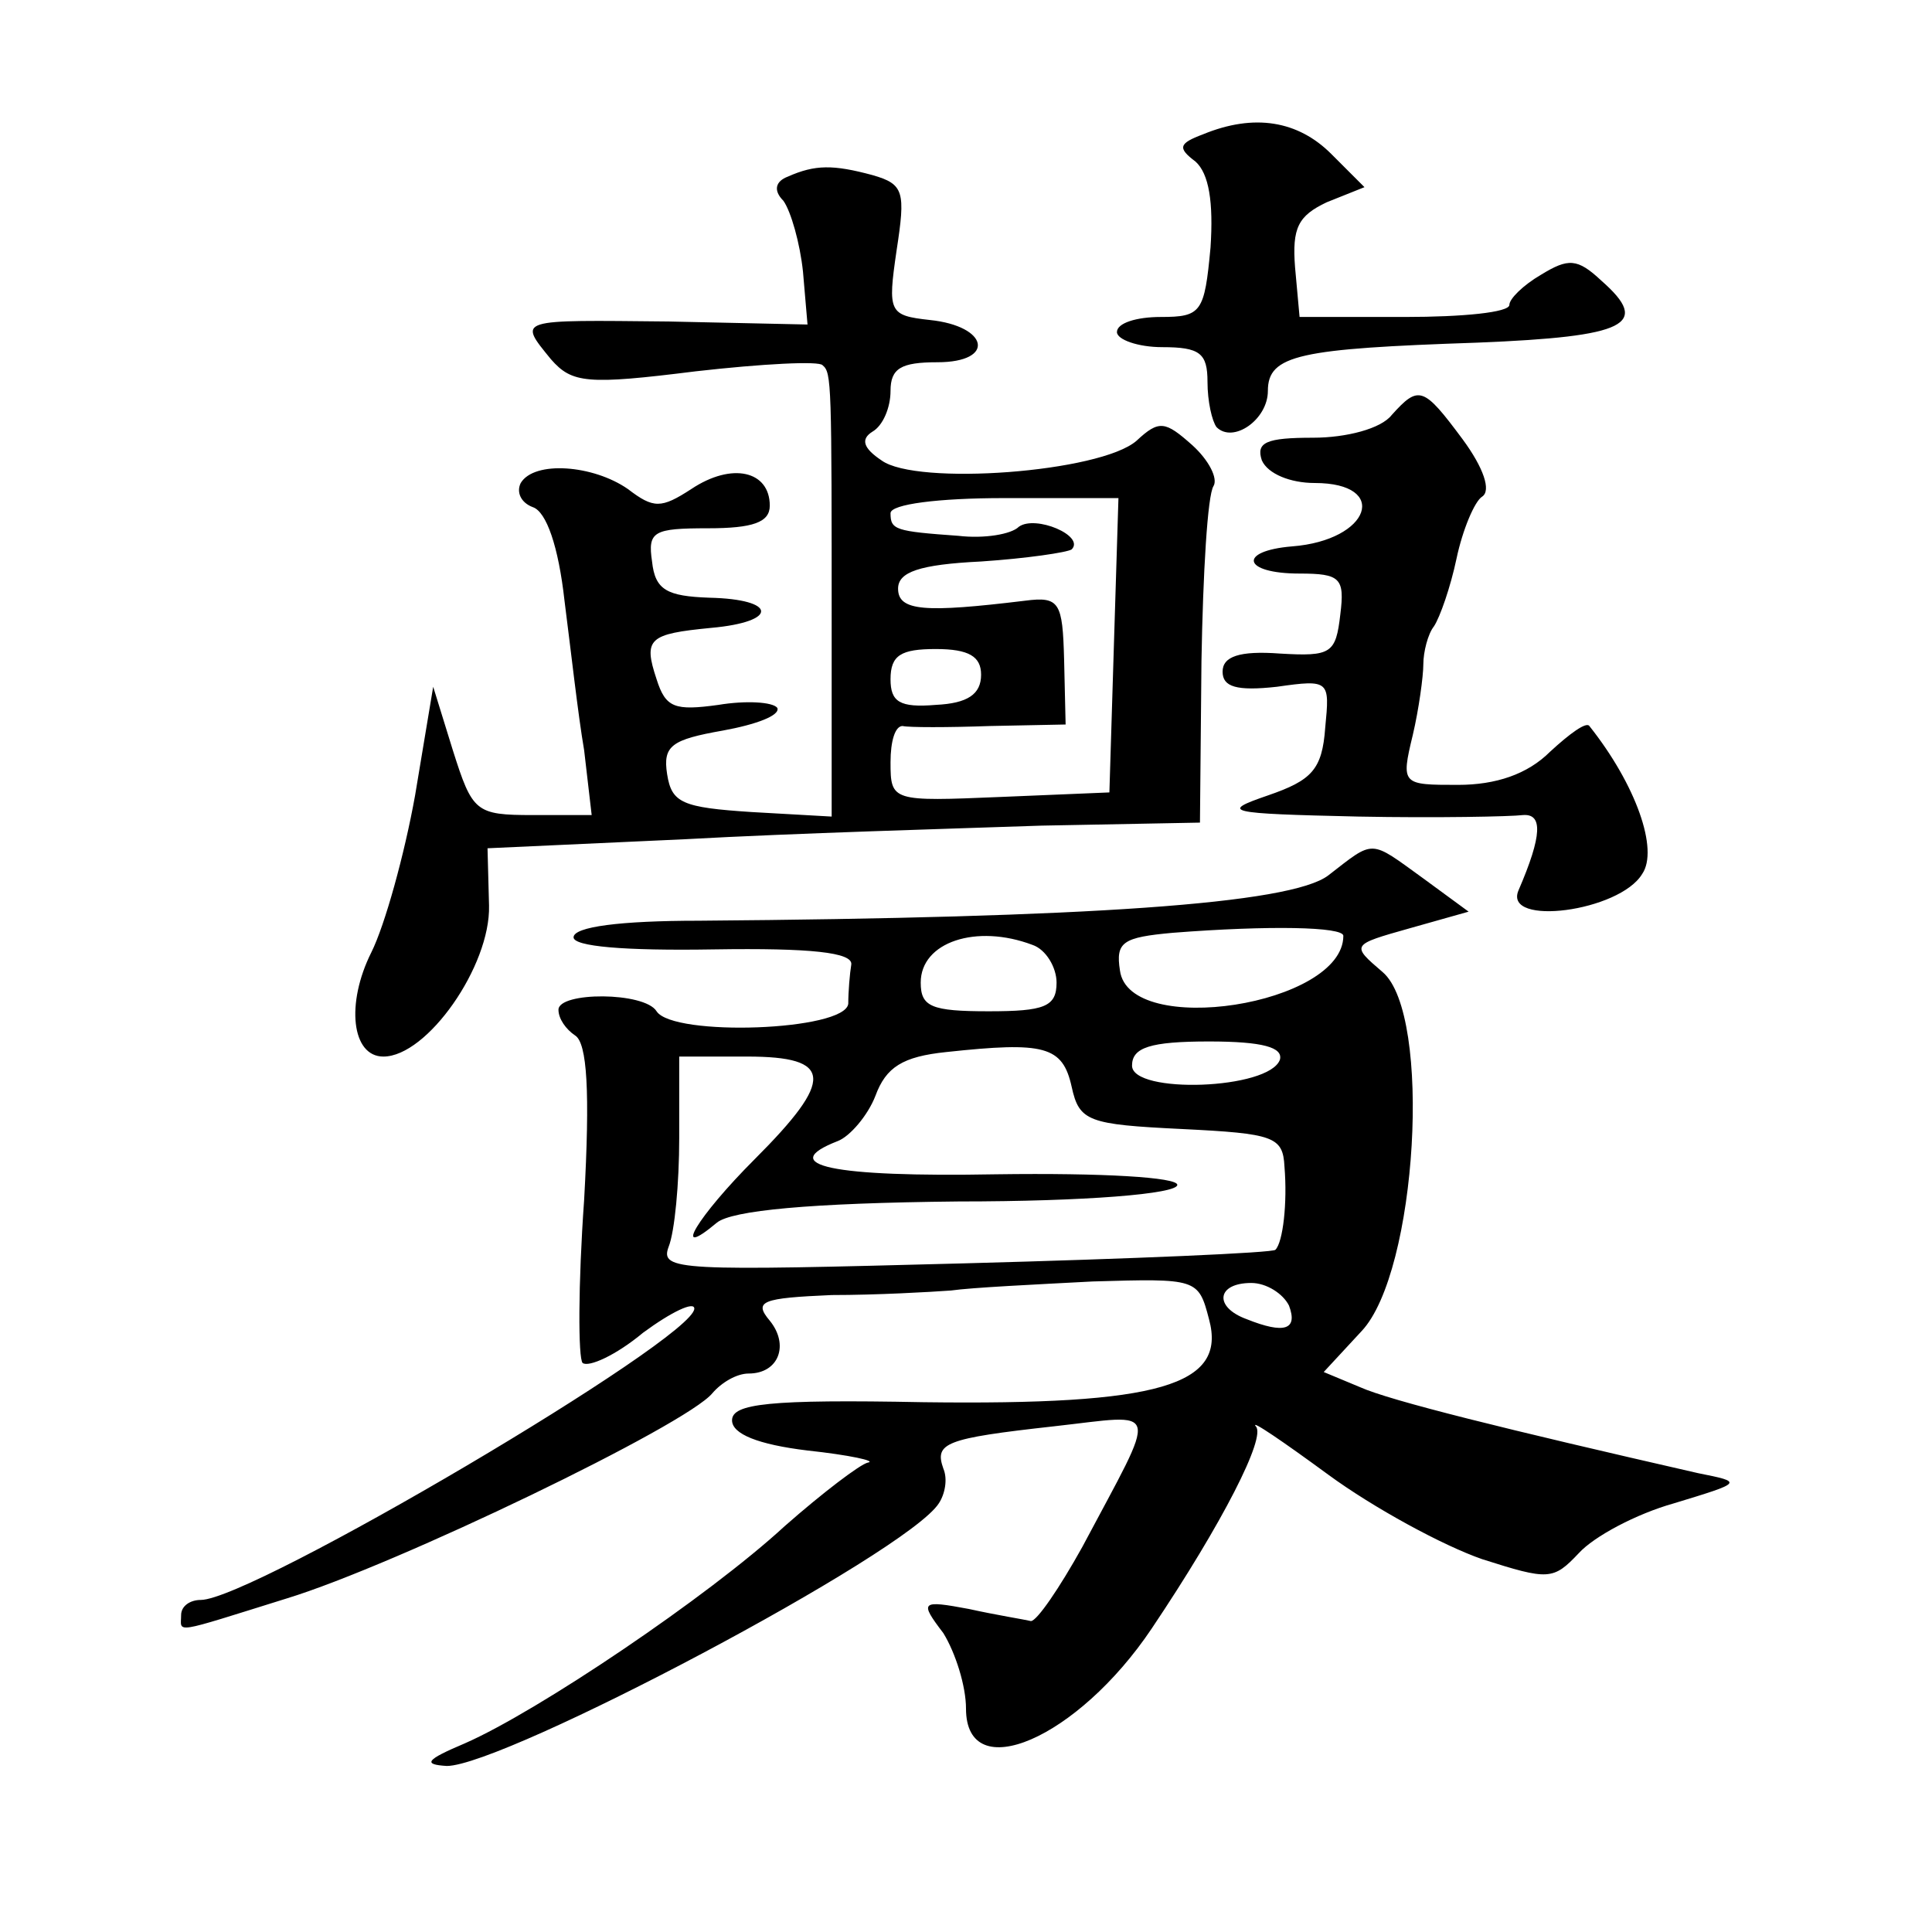 <?xml version="1.0" standalone="no"?>
<!DOCTYPE svg PUBLIC "-//W3C//DTD SVG 20010904//EN"
 "http://www.w3.org/TR/2001/REC-SVG-20010904/DTD/svg10.dtd">
<svg version="1.0" xmlns="http://www.w3.org/2000/svg"
 width="128pt" height="128pt" viewBox="0 0 128 128"
 preserveAspectRatio="xMidYMid meet">
<g transform="translate(0,128) scale(0.1,-0.1)"
fill="#0" stroke="none">
<path d="M797 1191 c-16 -6 -17 -9 -5 -18 9 -8 12 -27 10 -57 -4 -43 -6 -46 -33
-46 -16 0 -29 -4 -29 -10 0 -5 14 -10 30 -10 25 0 30 -4 30 -23 0 -13 3 -26 6 -30
11 -11 34 5 34 24 0 24 21 28 139 32 99 4 115 12 82 41 -16 15 -22 15 -40 4 -12
-7 -21 -16 -21 -20 0 -5 -31 -8 -69 -8 l-70 0 -3 33 c-2 26 2 34 21 43 l25 10 -22
22 c-22 22 -51 27 -85 13z M522 1163 c-8 -3 -10 -9 -3 -16 5 -7 11 -28 13 -47 l3
-35 -92 2 c-101 1 -100 2 -78 -25 14 -16 24 -17 96 -8 44 5 82 7 84 4 6 -5 6 -11
6 -176 l0 -123 -53 3 c-46 3 -53 6 -56 25 -3 19 3 23 37 29 22 4 38 10 36 15 -3
4 -21 5 -39 2 -29 -4 -35 -2 -41 17 -9 27 -5 30 36 34 45 4 44 19 -1 20 -28 1 -36
5 -38 24 -3 20 1 22 37 22 30 0 41 4 41 15 0 23 -25 29 -52 11 -20 -13 -25 -13
-42 0 -23 16 -62 19 -71 4 -3 -6 0 -13 8 -16 9 -3 17 -26 21 -62 4 -31 9 -76 13
-99 l5 -43 -39 0 c-38 0 -40 2 -53 43 l-13 42 -12 -72 c-7 -39 -20 -86 -29 -104
-17 -34 -13 -69 8 -69 29 0 71 60 70 100 l-1 38 131 6 c72 4 178 7 236 9 l105 2
1 107 c1 58 4 110 8 116 3 5 -3 17 -14 27 -18 16 -22 17 -37 3 -24 -21 -146 -30
-169 -13 -12 8 -14 14 -6 19 7 4 12 16 12 27 0 15 7 19 31 19 39 0 34 24 -5 28
-27 3 -28 5 -22 46 6 39 5 44 -16 50 -26 7 -38 7 -56 -1z m216 -310 l-3 -98 -72
-3 c-72 -3 -73 -3 -73 23 0 14 3 24 8 24 4 -1 30 -1 58 0 l50 1 -1 43 c-1 38 -3
42 -26 39 -66 -8 -84 -7 -84 8 0 11 14 16 55 18 30 2 57 6 60 8 9 9 -24 23 -35
15 -5 -5 -23 -8 -40 -6 -42 3 -45 4 -45 15 0 6 32 10 75 10 l76 0 -3 -97z m-88
-20 c0 -13 -9 -19 -30 -20 -24 -2 -30 2 -30 17 0 16 7 20 30 20 22 0 30 -5 30 -17z
M922 1005 c-7 -9 -30 -15 -52 -15 -31 0 -38 -3 -34 -15 4 -9 19 -15 35 -15 50 0
37 -38 -15 -42 -36 -3 -33 -18 5 -18 27 0 30 -3 27 -27 -3 -26 -6 -28 -40 -26 -27
2 -38 -2 -38 -12 0 -10 9 -13 36 -10 35 5 35 4 32 -27 -2 -28 -9 -35 -38 -45 -32
-11 -28 -12 60 -14 52 -1 101 0 109 1 13 1 13 -13 -3 -50 -10 -24 67 -14 82 11
11 16 -4 59 -35 98 -2 3 -13 -5 -26 -17 -15 -15 -36 -22 -61 -22 -37 0 -38 0 -30
33 4 17 7 39 7 47 0 8 3 20 7 25 4 6 11 26 15 45 4 19 12 38 17 41 6 4 1 19 -13
38 -26 35 -29 36 -47 16z M880 700 c-25 -19 -160 -28 -417 -30 -52 0 -83 -4 -83
-11 0 -6 33 -9 93 -8 64 1 92 -2 91 -10 -1 -6 -2 -18 -2 -26 -2 -18 -116 -22 -127
-5 -8 13 -65 13 -65 1 0 -6 5 -13 11 -17 8 -5 10 -37 6 -109 -4 -56 -4 -105 -1
-108 4 -3 22 5 40 20 19 14 34 21 34 16 0 -20 -293 -193 -327 -193 -7 0 -13 -4
-13 -10 0 -12 -7 -13 70 11 72 22 265 115 282 136 6 7 16 13 24 13 20 0 27 19 14
35 -11 13 -5 15 41 17 30 0 65 2 79 3 14 2 56 4 94 6 69 2 70 2 77 -25 12 -44 -33
-57 -189 -55 -103 2 -127 -1 -127 -12 0 -9 17 -16 50 -20 28 -3 46 -7 40 -8 -5
-1 -30 -20 -55 -42 -51 -47 -164 -123 -212 -144 -26 -11 -28 -14 -12 -15 38 0 305
141 326 174 4 6 6 16 3 23 -6 17 1 20 73 28 72 8 70 16 19 -80 -15 -27 -30 -49
-34 -49 -4 1 -23 4 -41 8 -32 6 -33 5 -17 -16 8 -13 15 -35 15 -50 0 -52 74 -20
123 53 47 70 76 127 69 134 -4 5 18 -10 48 -32 30 -22 76 -47 102 -56 44 -14 47
-14 64 4 10 11 38 26 63 33 46 14 46 14 16 20 -127 29 -204 48 -224 57 l-24 10
25 27 c37 39 47 210 14 238 -21 18 -21 18 18 29 l39 11 -30 22 c-36 26 -32 26 -63
2z m10 -40 c0 -46 -142 -68 -148 -23 -3 19 2 22 35 25 64 5 113 4 113 -2z m-206
-6 c9 -3 16 -15 16 -25 0 -16 -8 -19 -45 -19 -38 0 -45 3 -45 19 0 27 37 39 74
25z m26 -94 c5 -23 11 -25 73 -28 61 -3 67 -5 68 -25 2 -24 -1 -50 -6 -55 -1 -2
-94 -6 -206 -9 -189 -5 -202 -5 -196 11 4 10 7 42 7 72 l0 54 45 0 c57 0 58 -15
5 -68 -38 -38 -56 -68 -25 -42 10 8 61 13 160 14 84 0 145 5 145 11 0 5 -49 8 -120
7 -109 -2 -146 6 -105 22 8 3 20 17 25 30 7 19 18 26 47 29 65 7 77 4 83 -23z m138
18 c-7 -20 -98 -23 -98 -4 0 12 12 16 51 16 36 0 49 -4 47 -12z m6 -163 c6 -16
-3 -19 -28 -9 -22 8 -20 24 3 24 10 0 21 -7 25 -15z"/>
</g>
</svg>
